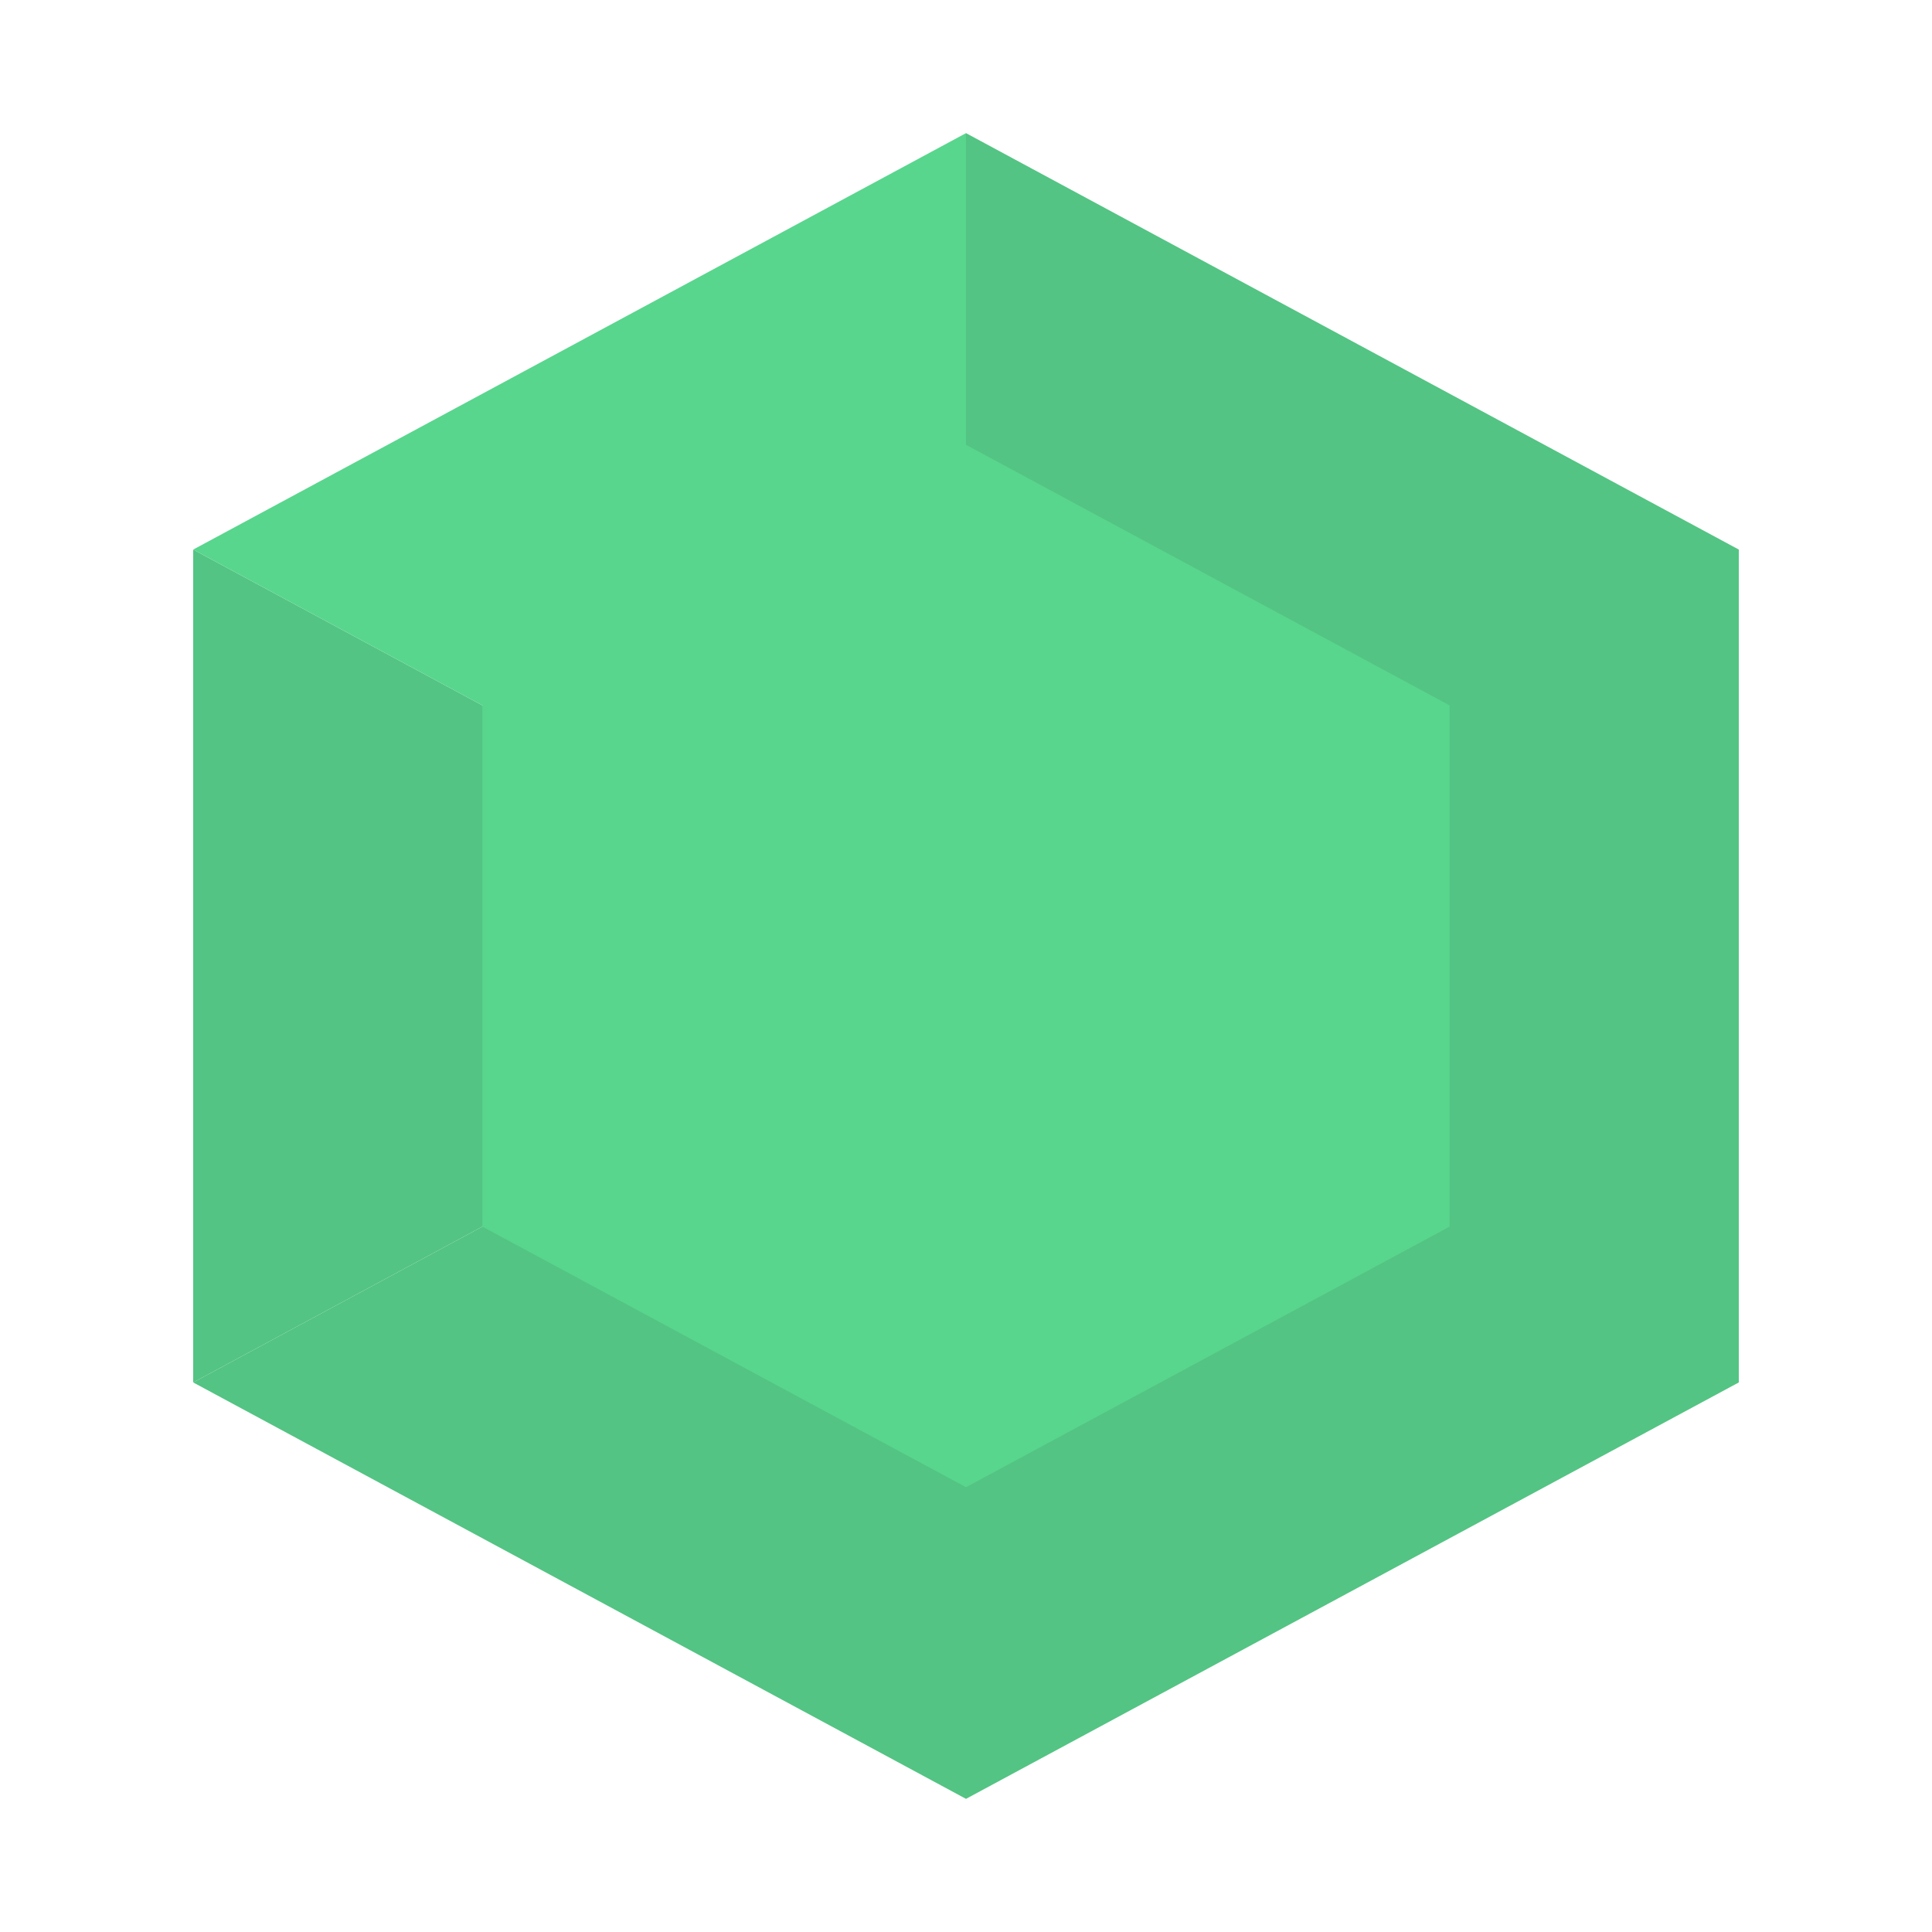 <?xml version="1.0" encoding="utf-8"?>
<!-- Generator: Adobe Illustrator 15.0.0, SVG Export Plug-In . SVG Version: 6.00 Build 0)  -->
<!DOCTYPE svg PUBLIC "-//W3C//DTD SVG 1.1//EN" "http://www.w3.org/Graphics/SVG/1.1/DTD/svg11.dtd">
<svg version="1.1" id="レイヤー_1" xmlns="http://www.w3.org/2000/svg" xmlns:xlink="http://www.w3.org/1999/xlink" x="0px"
	 y="0px" width="300px" height="300px" viewBox="0 0 300 300" enable-background="new 0 0 300 300" xml:space="preserve">
<g>
	<polygon fill="#53C483" points="269.999,85.337 270.001,85.337 150,20.673 150,150 30,214.664 150,279.326 150,279.326 
		270.001,214.663 269.999,214.662 	"/>
	<polygon fill="#53C483" points="30,214.663 150,150 30,85.337 	"/>
</g>
<polygon fill="#58D68D" points="30,85.337 150,20.673 150,20.673 150,150 "/>
<polygon fill="#58D68D" points="225.096,190.467 150,230.933 74.905,190.467 74.905,109.534 150,69.068 225.096,109.534 "/>
</svg>
